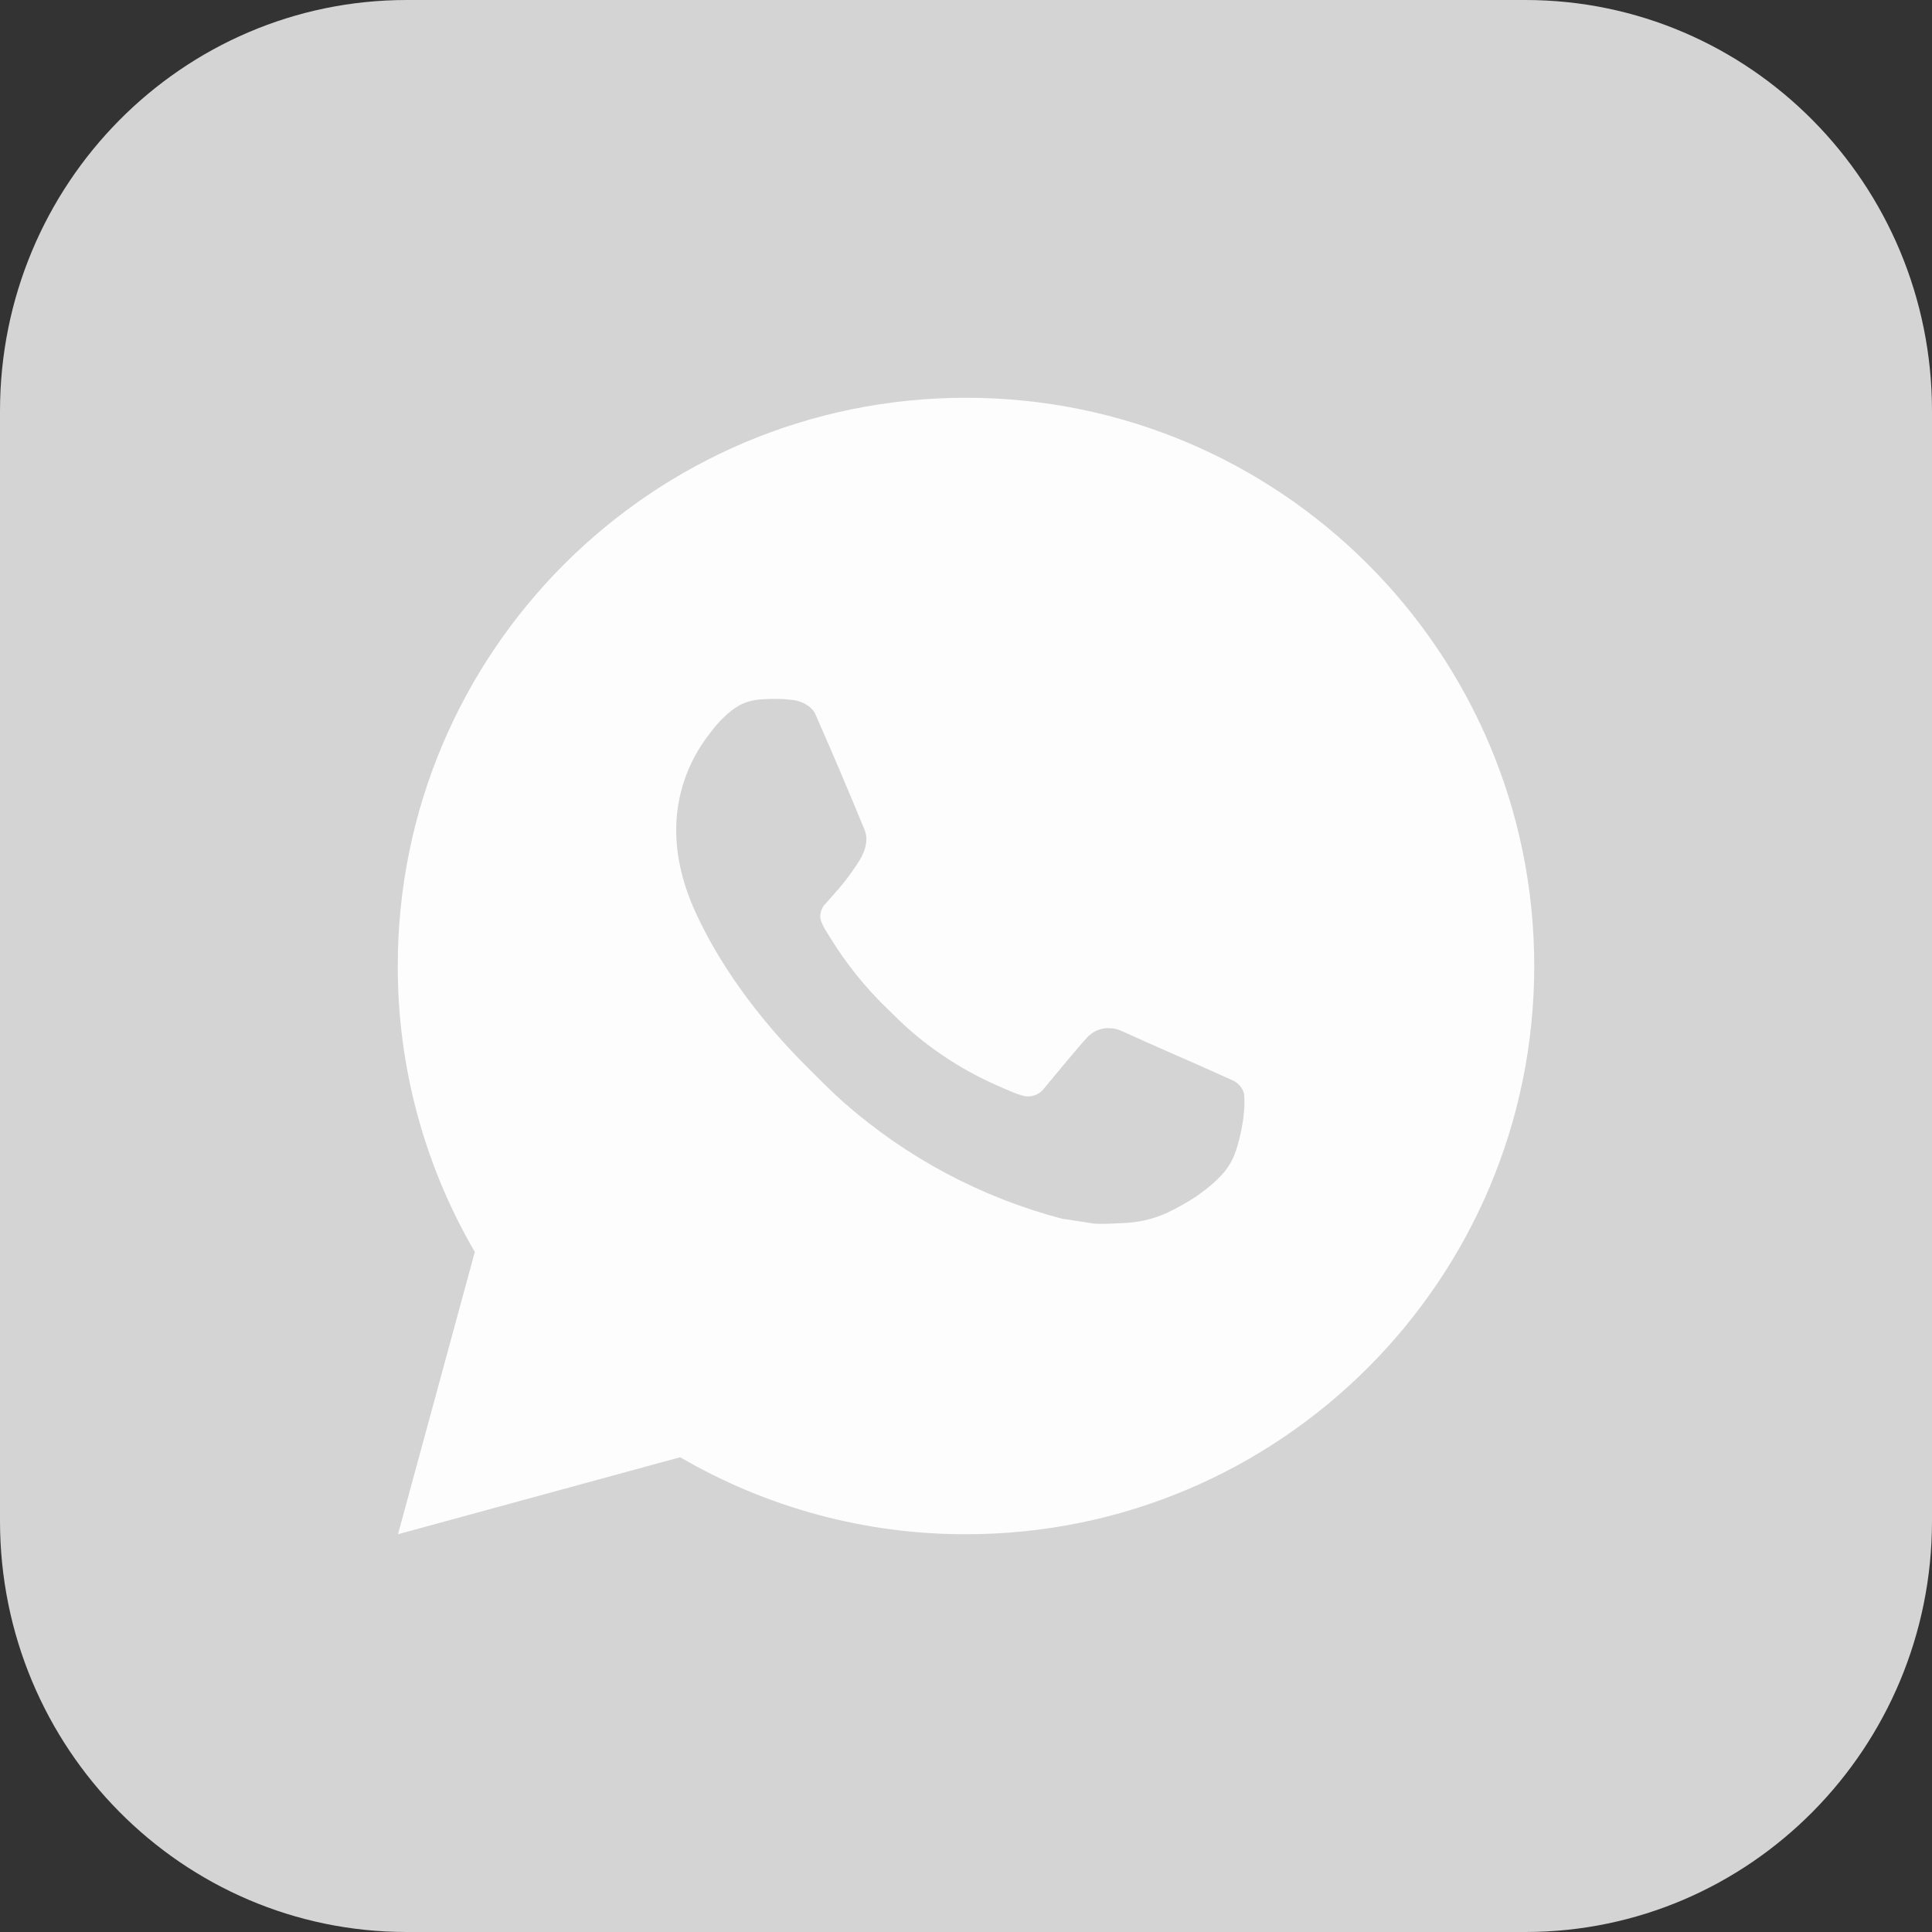 <?xml version="1.0" encoding="UTF-8"?> <svg xmlns="http://www.w3.org/2000/svg" width="34" height="34" viewBox="0 0 34 34" fill="none"><rect x="0" y="0" width="34" height="34" fill="#333333" stroke="none"/> <g clip-path="url(#clip0_1944_38)"> <path d="M26.842 0H7.158C3.205 0 0 3.239 0 7.234V26.766C0 30.761 3.205 34 7.158 34H26.842C30.795 34 34 30.761 34 26.766V7.234C34 3.239 30.795 0 26.842 0Z" fill="#D4D4D4"></path> <path d="M7.004 27L8.356 22.032C7.465 20.505 6.997 18.768 7 17C7 11.477 11.477 7 17 7C22.523 7 27 11.477 27 17C27 22.523 22.523 27 17 27C15.233 27.003 13.497 26.535 11.97 25.645L7.004 27ZM13.391 12.308C13.262 12.316 13.136 12.35 13.02 12.408C12.912 12.47 12.813 12.546 12.726 12.636C12.606 12.749 12.538 12.847 12.465 12.942C12.096 13.423 11.897 14.014 11.9 14.62C11.902 15.11 12.03 15.587 12.23 16.033C12.639 16.935 13.312 17.89 14.201 18.775C14.415 18.988 14.624 19.202 14.849 19.401C15.953 20.373 17.267 21.073 18.689 21.447L19.258 21.534C19.443 21.544 19.628 21.53 19.814 21.521C20.105 21.506 20.39 21.427 20.647 21.29C20.778 21.223 20.906 21.149 21.03 21.07C21.03 21.07 21.073 21.042 21.155 20.98C21.29 20.88 21.373 20.809 21.485 20.692C21.568 20.606 21.64 20.505 21.695 20.39C21.773 20.227 21.851 19.916 21.883 19.657C21.907 19.459 21.9 19.351 21.897 19.284C21.893 19.177 21.804 19.066 21.707 19.019L21.125 18.758C21.125 18.758 20.255 18.379 19.724 18.137C19.668 18.113 19.608 18.099 19.547 18.096C19.479 18.089 19.41 18.097 19.345 18.119C19.279 18.141 19.22 18.176 19.169 18.223V18.221C19.164 18.221 19.097 18.278 18.374 19.154C18.333 19.21 18.276 19.252 18.21 19.275C18.145 19.298 18.074 19.302 18.006 19.284C17.941 19.267 17.877 19.245 17.815 19.218C17.691 19.166 17.648 19.146 17.563 19.109L17.558 19.107C16.986 18.857 16.456 18.52 15.988 18.107C15.862 17.997 15.745 17.877 15.625 17.761C15.232 17.384 14.889 16.958 14.605 16.493L14.546 16.398C14.504 16.334 14.47 16.265 14.444 16.193C14.406 16.046 14.505 15.928 14.505 15.928C14.505 15.928 14.748 15.662 14.861 15.518C14.955 15.399 15.043 15.274 15.124 15.145C15.242 14.955 15.279 14.76 15.217 14.609C14.937 13.925 14.647 13.244 14.349 12.568C14.29 12.434 14.115 12.338 13.956 12.319C13.902 12.313 13.848 12.307 13.794 12.303C13.66 12.296 13.525 12.299 13.391 12.308Z" fill="#FDFDFD"></path> </g> <defs> <clipPath id="clip0_1944_38"> <rect width="34" height="34" fill="white"></rect> </clipPath> </defs> </svg> 